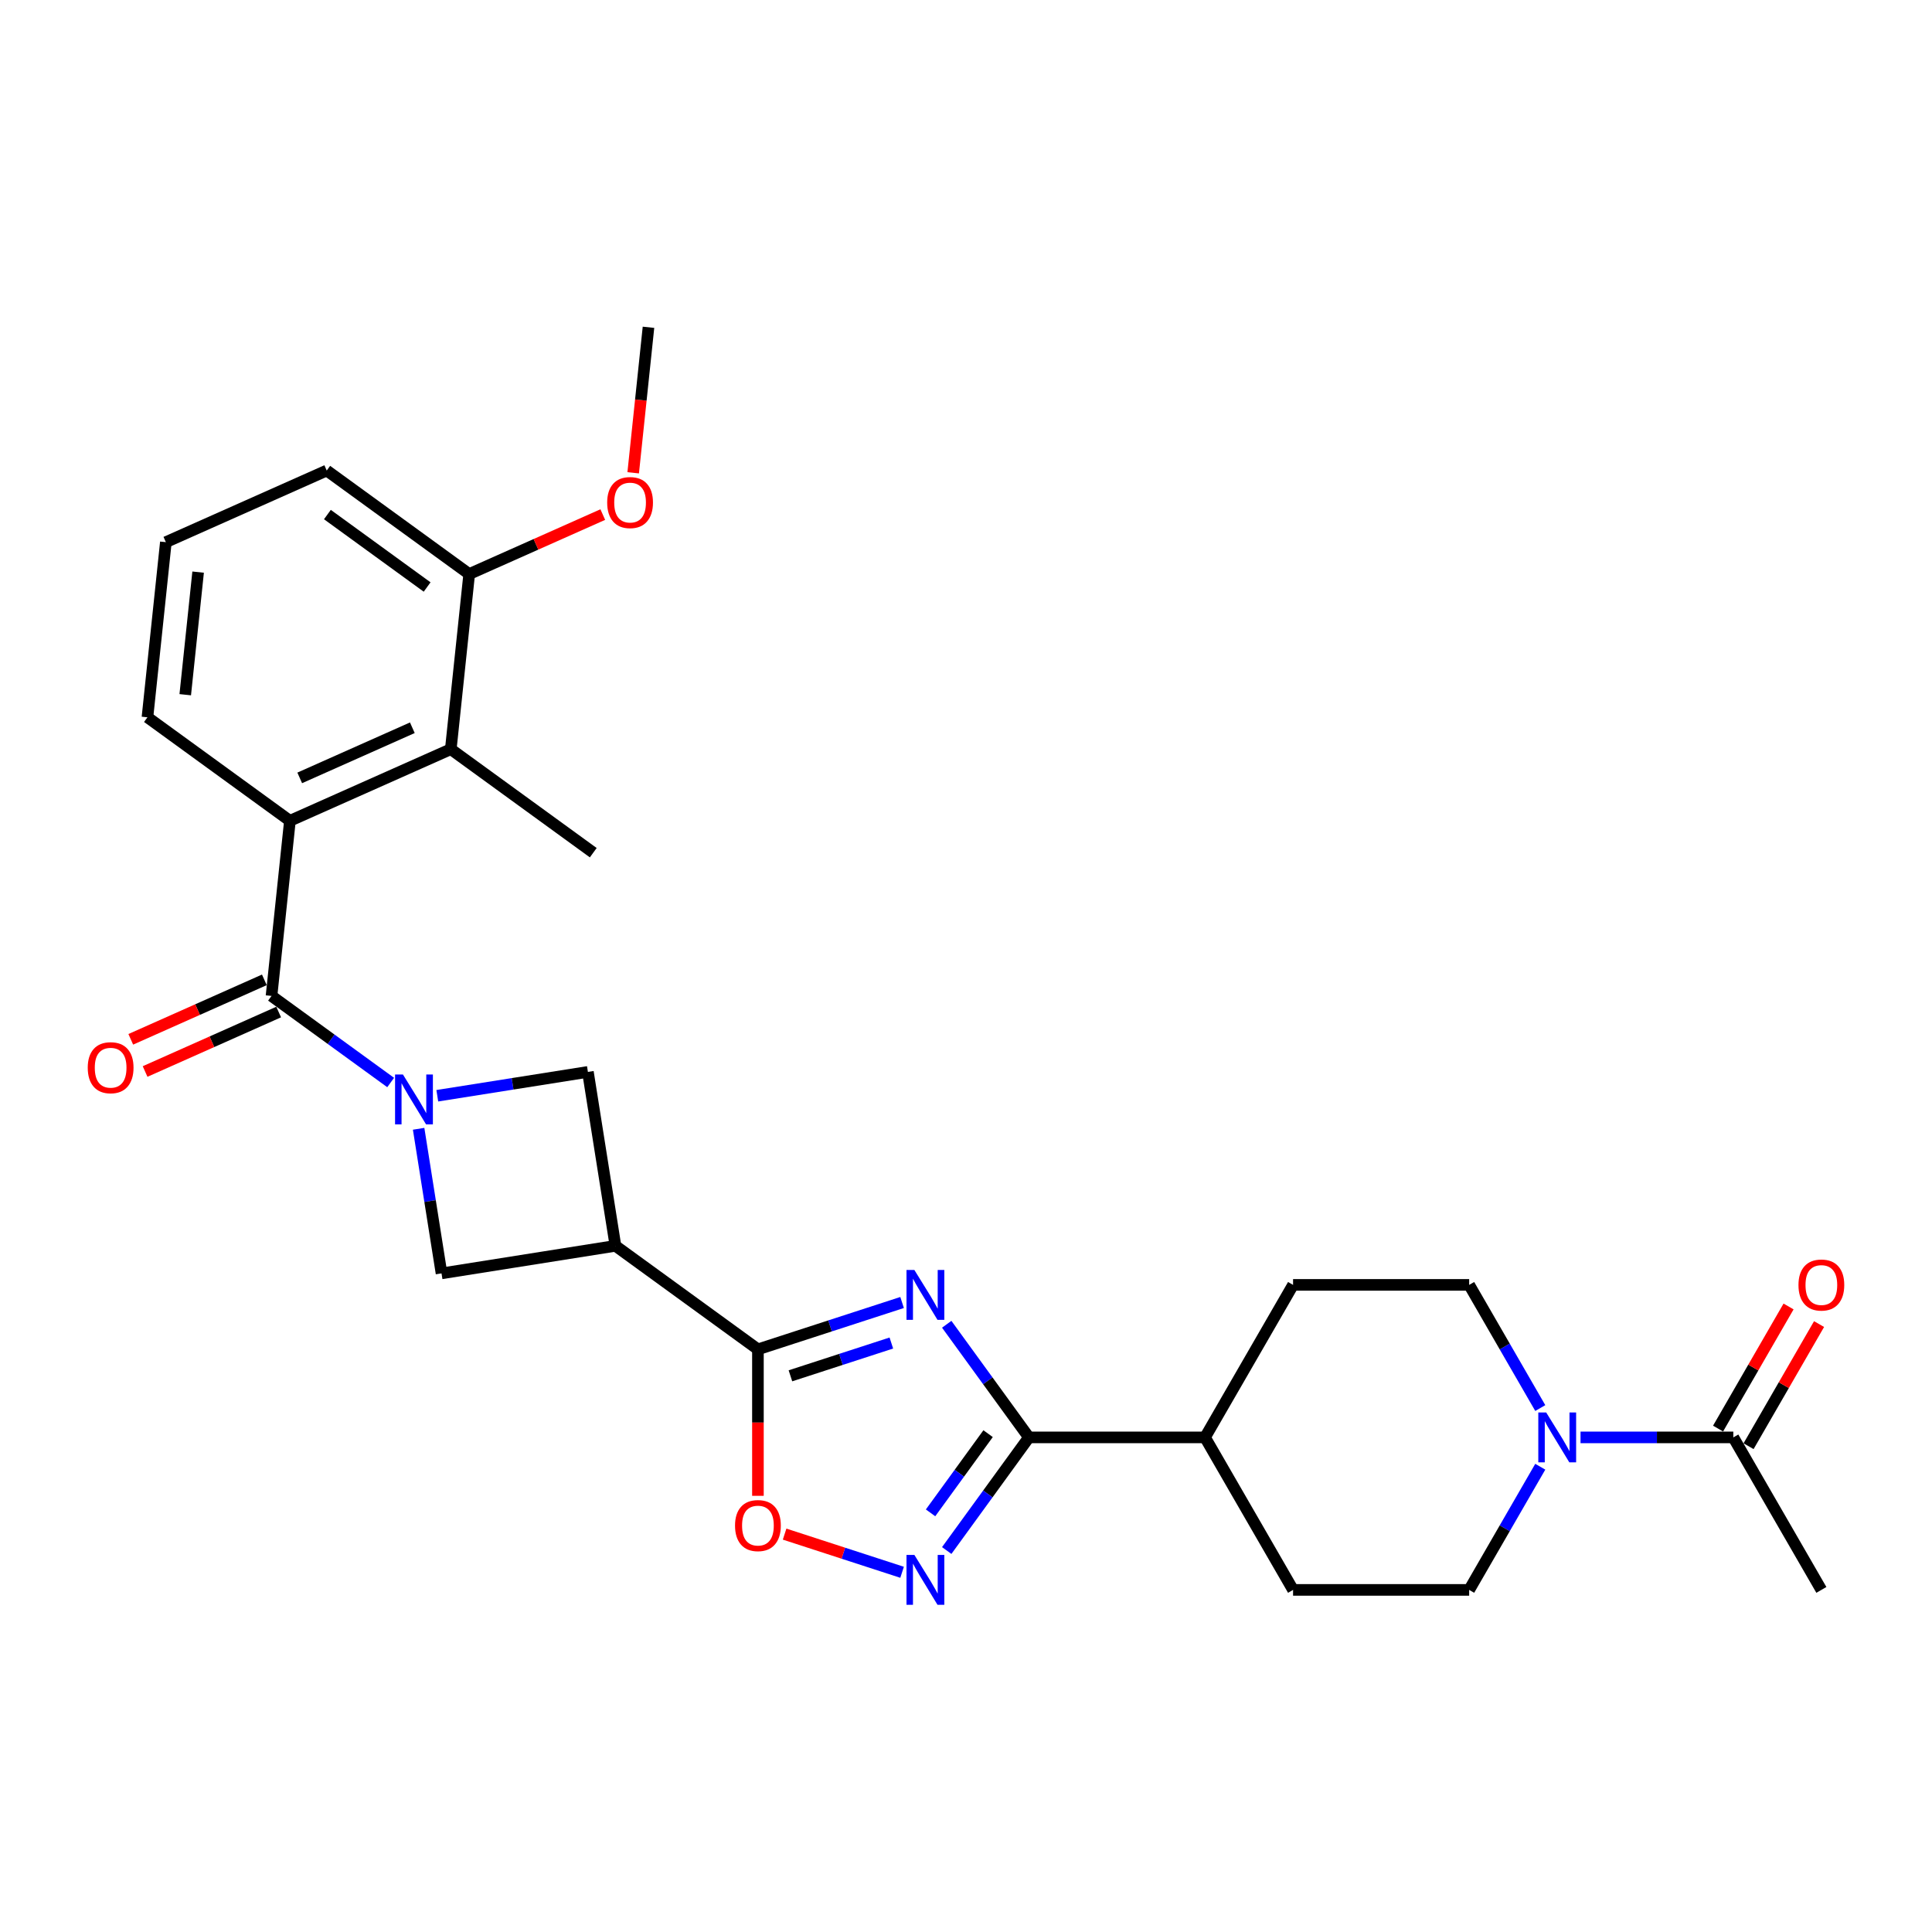 <?xml version='1.0' encoding='iso-8859-1'?>
<svg version='1.1' baseProfile='full'
              xmlns='http://www.w3.org/2000/svg'
                      xmlns:rdkit='http://www.rdkit.org/xml'
                      xmlns:xlink='http://www.w3.org/1999/xlink'
                  xml:space='preserve'
width='1000px' height='1000px' viewBox='0 0 1000 1000'>
<!-- END OF HEADER -->
<rect style='opacity:1.0;fill:#FFFFFF;stroke:none' width='1000' height='1000' x='0' y='0'> </rect>
<path class='bond-1' d='M 466.921,674.173 L 429.611,686.295' style='fill:none;fill-rule:evenodd;stroke:#0000FF;stroke-width:6px;stroke-linecap:butt;stroke-linejoin:miter;stroke-opacity:1' />
<path class='bond-1' d='M 429.611,686.295 L 392.301,698.418' style='fill:none;fill-rule:evenodd;stroke:#000000;stroke-width:6px;stroke-linecap:butt;stroke-linejoin:miter;stroke-opacity:1' />
<path class='bond-1' d='M 461.361,695.147 L 435.244,703.633' style='fill:none;fill-rule:evenodd;stroke:#0000FF;stroke-width:6px;stroke-linecap:butt;stroke-linejoin:miter;stroke-opacity:1' />
<path class='bond-1' d='M 435.244,703.633 L 409.127,712.119' style='fill:none;fill-rule:evenodd;stroke:#000000;stroke-width:6px;stroke-linecap:butt;stroke-linejoin:miter;stroke-opacity:1' />
<path class='bond-3' d='M 490.022,685.437 L 511.293,714.715' style='fill:none;fill-rule:evenodd;stroke:#0000FF;stroke-width:6px;stroke-linecap:butt;stroke-linejoin:miter;stroke-opacity:1' />
<path class='bond-3' d='M 511.293,714.715 L 532.565,743.993' style='fill:none;fill-rule:evenodd;stroke:#000000;stroke-width:6px;stroke-linecap:butt;stroke-linejoin:miter;stroke-opacity:1' />
<path class='bond-0' d='M 216.68,584.26 L 222.607,621.68' style='fill:none;fill-rule:evenodd;stroke:#0000FF;stroke-width:6px;stroke-linecap:butt;stroke-linejoin:miter;stroke-opacity:1' />
<path class='bond-0' d='M 222.607,621.68 L 228.533,659.101' style='fill:none;fill-rule:evenodd;stroke:#000000;stroke-width:6px;stroke-linecap:butt;stroke-linejoin:miter;stroke-opacity:1' />
<path class='bond-2' d='M 202.207,560.306 L 171.37,537.902' style='fill:none;fill-rule:evenodd;stroke:#0000FF;stroke-width:6px;stroke-linecap:butt;stroke-linejoin:miter;stroke-opacity:1' />
<path class='bond-2' d='M 171.37,537.902 L 140.534,515.498' style='fill:none;fill-rule:evenodd;stroke:#000000;stroke-width:6px;stroke-linecap:butt;stroke-linejoin:miter;stroke-opacity:1' />
<path class='bond-29' d='M 226.343,567.163 L 265.322,560.989' style='fill:none;fill-rule:evenodd;stroke:#0000FF;stroke-width:6px;stroke-linecap:butt;stroke-linejoin:miter;stroke-opacity:1' />
<path class='bond-29' d='M 265.322,560.989 L 304.301,554.815' style='fill:none;fill-rule:evenodd;stroke:#000000;stroke-width:6px;stroke-linecap:butt;stroke-linejoin:miter;stroke-opacity:1' />
<path class='bond-5' d='M 392.301,698.418 L 318.56,644.842' style='fill:none;fill-rule:evenodd;stroke:#000000;stroke-width:6px;stroke-linecap:butt;stroke-linejoin:miter;stroke-opacity:1' />
<path class='bond-7' d='M 392.301,698.418 L 392.301,736.327' style='fill:none;fill-rule:evenodd;stroke:#000000;stroke-width:6px;stroke-linecap:butt;stroke-linejoin:miter;stroke-opacity:1' />
<path class='bond-7' d='M 392.301,736.327 L 392.301,774.236' style='fill:none;fill-rule:evenodd;stroke:#FF0000;stroke-width:6px;stroke-linecap:butt;stroke-linejoin:miter;stroke-opacity:1' />
<path class='bond-6' d='M 140.534,515.498 L 150.061,424.849' style='fill:none;fill-rule:evenodd;stroke:#000000;stroke-width:6px;stroke-linecap:butt;stroke-linejoin:miter;stroke-opacity:1' />
<path class='bond-14' d='M 136.826,507.171 L 102.256,522.563' style='fill:none;fill-rule:evenodd;stroke:#000000;stroke-width:6px;stroke-linecap:butt;stroke-linejoin:miter;stroke-opacity:1' />
<path class='bond-14' d='M 102.256,522.563 L 67.686,537.955' style='fill:none;fill-rule:evenodd;stroke:#FF0000;stroke-width:6px;stroke-linecap:butt;stroke-linejoin:miter;stroke-opacity:1' />
<path class='bond-14' d='M 144.241,523.825 L 109.671,539.217' style='fill:none;fill-rule:evenodd;stroke:#000000;stroke-width:6px;stroke-linecap:butt;stroke-linejoin:miter;stroke-opacity:1' />
<path class='bond-14' d='M 109.671,539.217 L 75.1,554.608' style='fill:none;fill-rule:evenodd;stroke:#FF0000;stroke-width:6px;stroke-linecap:butt;stroke-linejoin:miter;stroke-opacity:1' />
<path class='bond-4' d='M 532.565,743.993 L 511.293,773.27' style='fill:none;fill-rule:evenodd;stroke:#000000;stroke-width:6px;stroke-linecap:butt;stroke-linejoin:miter;stroke-opacity:1' />
<path class='bond-4' d='M 511.293,773.27 L 490.022,802.548' style='fill:none;fill-rule:evenodd;stroke:#0000FF;stroke-width:6px;stroke-linecap:butt;stroke-linejoin:miter;stroke-opacity:1' />
<path class='bond-4' d='M 511.435,742.061 L 496.545,762.555' style='fill:none;fill-rule:evenodd;stroke:#000000;stroke-width:6px;stroke-linecap:butt;stroke-linejoin:miter;stroke-opacity:1' />
<path class='bond-4' d='M 496.545,762.555 L 481.655,783.05' style='fill:none;fill-rule:evenodd;stroke:#0000FF;stroke-width:6px;stroke-linecap:butt;stroke-linejoin:miter;stroke-opacity:1' />
<path class='bond-13' d='M 532.565,743.993 L 623.714,743.993' style='fill:none;fill-rule:evenodd;stroke:#000000;stroke-width:6px;stroke-linecap:butt;stroke-linejoin:miter;stroke-opacity:1' />
<path class='bond-28' d='M 466.921,813.812 L 436.516,803.933' style='fill:none;fill-rule:evenodd;stroke:#0000FF;stroke-width:6px;stroke-linecap:butt;stroke-linejoin:miter;stroke-opacity:1' />
<path class='bond-28' d='M 436.516,803.933 L 406.112,794.054' style='fill:none;fill-rule:evenodd;stroke:#FF0000;stroke-width:6px;stroke-linecap:butt;stroke-linejoin:miter;stroke-opacity:1' />
<path class='bond-9' d='M 318.56,644.842 L 304.301,554.815' style='fill:none;fill-rule:evenodd;stroke:#000000;stroke-width:6px;stroke-linecap:butt;stroke-linejoin:miter;stroke-opacity:1' />
<path class='bond-10' d='M 318.56,644.842 L 228.533,659.101' style='fill:none;fill-rule:evenodd;stroke:#000000;stroke-width:6px;stroke-linecap:butt;stroke-linejoin:miter;stroke-opacity:1' />
<path class='bond-11' d='M 150.061,424.849 L 233.33,387.775' style='fill:none;fill-rule:evenodd;stroke:#000000;stroke-width:6px;stroke-linecap:butt;stroke-linejoin:miter;stroke-opacity:1' />
<path class='bond-11' d='M 155.137,402.634 L 213.425,376.682' style='fill:none;fill-rule:evenodd;stroke:#000000;stroke-width:6px;stroke-linecap:butt;stroke-linejoin:miter;stroke-opacity:1' />
<path class='bond-21' d='M 150.061,424.849 L 76.32,371.273' style='fill:none;fill-rule:evenodd;stroke:#000000;stroke-width:6px;stroke-linecap:butt;stroke-linejoin:miter;stroke-opacity:1' />
<path class='bond-8' d='M 797.244,759.178 L 778.841,791.054' style='fill:none;fill-rule:evenodd;stroke:#0000FF;stroke-width:6px;stroke-linecap:butt;stroke-linejoin:miter;stroke-opacity:1' />
<path class='bond-8' d='M 778.841,791.054 L 760.437,822.93' style='fill:none;fill-rule:evenodd;stroke:#000000;stroke-width:6px;stroke-linecap:butt;stroke-linejoin:miter;stroke-opacity:1' />
<path class='bond-12' d='M 818.08,743.993 L 857.62,743.993' style='fill:none;fill-rule:evenodd;stroke:#0000FF;stroke-width:6px;stroke-linecap:butt;stroke-linejoin:miter;stroke-opacity:1' />
<path class='bond-12' d='M 857.62,743.993 L 897.161,743.993' style='fill:none;fill-rule:evenodd;stroke:#000000;stroke-width:6px;stroke-linecap:butt;stroke-linejoin:miter;stroke-opacity:1' />
<path class='bond-30' d='M 797.244,728.807 L 778.841,696.931' style='fill:none;fill-rule:evenodd;stroke:#0000FF;stroke-width:6px;stroke-linecap:butt;stroke-linejoin:miter;stroke-opacity:1' />
<path class='bond-30' d='M 778.841,696.931 L 760.437,665.055' style='fill:none;fill-rule:evenodd;stroke:#000000;stroke-width:6px;stroke-linecap:butt;stroke-linejoin:miter;stroke-opacity:1' />
<path class='bond-17' d='M 233.33,387.775 L 242.858,297.125' style='fill:none;fill-rule:evenodd;stroke:#000000;stroke-width:6px;stroke-linecap:butt;stroke-linejoin:miter;stroke-opacity:1' />
<path class='bond-23' d='M 233.33,387.775 L 307.071,441.351' style='fill:none;fill-rule:evenodd;stroke:#000000;stroke-width:6px;stroke-linecap:butt;stroke-linejoin:miter;stroke-opacity:1' />
<path class='bond-18' d='M 905.054,748.55 L 923.3,716.947' style='fill:none;fill-rule:evenodd;stroke:#000000;stroke-width:6px;stroke-linecap:butt;stroke-linejoin:miter;stroke-opacity:1' />
<path class='bond-18' d='M 923.3,716.947 L 941.546,685.345' style='fill:none;fill-rule:evenodd;stroke:#FF0000;stroke-width:6px;stroke-linecap:butt;stroke-linejoin:miter;stroke-opacity:1' />
<path class='bond-18' d='M 889.267,739.435 L 907.513,707.833' style='fill:none;fill-rule:evenodd;stroke:#000000;stroke-width:6px;stroke-linecap:butt;stroke-linejoin:miter;stroke-opacity:1' />
<path class='bond-18' d='M 907.513,707.833 L 925.758,676.23' style='fill:none;fill-rule:evenodd;stroke:#FF0000;stroke-width:6px;stroke-linecap:butt;stroke-linejoin:miter;stroke-opacity:1' />
<path class='bond-24' d='M 897.161,743.993 L 942.735,822.93' style='fill:none;fill-rule:evenodd;stroke:#000000;stroke-width:6px;stroke-linecap:butt;stroke-linejoin:miter;stroke-opacity:1' />
<path class='bond-19' d='M 623.714,743.993 L 669.288,665.055' style='fill:none;fill-rule:evenodd;stroke:#000000;stroke-width:6px;stroke-linecap:butt;stroke-linejoin:miter;stroke-opacity:1' />
<path class='bond-20' d='M 623.714,743.993 L 669.288,822.93' style='fill:none;fill-rule:evenodd;stroke:#000000;stroke-width:6px;stroke-linecap:butt;stroke-linejoin:miter;stroke-opacity:1' />
<path class='bond-15' d='M 760.437,822.93 L 669.288,822.93' style='fill:none;fill-rule:evenodd;stroke:#000000;stroke-width:6px;stroke-linecap:butt;stroke-linejoin:miter;stroke-opacity:1' />
<path class='bond-16' d='M 760.437,665.055 L 669.288,665.055' style='fill:none;fill-rule:evenodd;stroke:#000000;stroke-width:6px;stroke-linecap:butt;stroke-linejoin:miter;stroke-opacity:1' />
<path class='bond-22' d='M 242.858,297.125 L 277.428,281.734' style='fill:none;fill-rule:evenodd;stroke:#000000;stroke-width:6px;stroke-linecap:butt;stroke-linejoin:miter;stroke-opacity:1' />
<path class='bond-22' d='M 277.428,281.734 L 311.998,266.342' style='fill:none;fill-rule:evenodd;stroke:#FF0000;stroke-width:6px;stroke-linecap:butt;stroke-linejoin:miter;stroke-opacity:1' />
<path class='bond-31' d='M 242.858,297.125 L 169.117,243.549' style='fill:none;fill-rule:evenodd;stroke:#000000;stroke-width:6px;stroke-linecap:butt;stroke-linejoin:miter;stroke-opacity:1' />
<path class='bond-31' d='M 221.081,303.837 L 169.463,266.334' style='fill:none;fill-rule:evenodd;stroke:#000000;stroke-width:6px;stroke-linecap:butt;stroke-linejoin:miter;stroke-opacity:1' />
<path class='bond-25' d='M 76.32,371.273 L 85.848,280.623' style='fill:none;fill-rule:evenodd;stroke:#000000;stroke-width:6px;stroke-linecap:butt;stroke-linejoin:miter;stroke-opacity:1' />
<path class='bond-25' d='M 95.879,359.581 L 102.549,296.126' style='fill:none;fill-rule:evenodd;stroke:#000000;stroke-width:6px;stroke-linecap:butt;stroke-linejoin:miter;stroke-opacity:1' />
<path class='bond-27' d='M 327.738,244.721 L 331.696,207.061' style='fill:none;fill-rule:evenodd;stroke:#FF0000;stroke-width:6px;stroke-linecap:butt;stroke-linejoin:miter;stroke-opacity:1' />
<path class='bond-27' d='M 331.696,207.061 L 335.654,169.402' style='fill:none;fill-rule:evenodd;stroke:#000000;stroke-width:6px;stroke-linecap:butt;stroke-linejoin:miter;stroke-opacity:1' />
<path class='bond-26' d='M 85.848,280.623 L 169.117,243.549' style='fill:none;fill-rule:evenodd;stroke:#000000;stroke-width:6px;stroke-linecap:butt;stroke-linejoin:miter;stroke-opacity:1' />
<path  class='atom-0' d='M 473.283 657.345
L 481.742 671.017
Q 482.58 672.366, 483.929 674.809
Q 485.278 677.252, 485.351 677.398
L 485.351 657.345
L 488.778 657.345
L 488.778 683.158
L 485.242 683.158
L 476.163 668.21
Q 475.106 666.46, 473.976 664.454
Q 472.882 662.449, 472.554 661.829
L 472.554 683.158
L 469.2 683.158
L 469.2 657.345
L 473.283 657.345
' fill='#0000FF'/>
<path  class='atom-1' d='M 208.569 556.167
L 217.027 569.84
Q 217.866 571.189, 219.215 573.632
Q 220.564 576.074, 220.637 576.22
L 220.637 556.167
L 224.064 556.167
L 224.064 581.981
L 220.527 581.981
L 211.449 567.032
Q 210.392 565.282, 209.261 563.277
Q 208.168 561.272, 207.84 560.652
L 207.84 581.981
L 204.485 581.981
L 204.485 556.167
L 208.569 556.167
' fill='#0000FF'/>
<path  class='atom-5' d='M 473.283 804.827
L 481.742 818.499
Q 482.58 819.848, 483.929 822.291
Q 485.278 824.734, 485.351 824.88
L 485.351 804.827
L 488.778 804.827
L 488.778 830.64
L 485.242 830.64
L 476.163 815.692
Q 475.106 813.942, 473.976 811.936
Q 472.882 809.931, 472.554 809.311
L 472.554 830.64
L 469.2 830.64
L 469.2 804.827
L 473.283 804.827
' fill='#0000FF'/>
<path  class='atom-8' d='M 380.452 789.64
Q 380.452 783.442, 383.514 779.978
Q 386.577 776.514, 392.301 776.514
Q 398.025 776.514, 401.088 779.978
Q 404.151 783.442, 404.151 789.64
Q 404.151 795.911, 401.051 799.484
Q 397.952 803.021, 392.301 803.021
Q 386.614 803.021, 383.514 799.484
Q 380.452 795.947, 380.452 789.64
M 392.301 800.104
Q 396.239 800.104, 398.353 797.479
Q 400.505 794.817, 400.505 789.64
Q 400.505 784.572, 398.353 782.02
Q 396.239 779.431, 392.301 779.431
Q 388.364 779.431, 386.212 781.983
Q 384.098 784.536, 384.098 789.64
Q 384.098 794.854, 386.212 797.479
Q 388.364 800.104, 392.301 800.104
' fill='#FF0000'/>
<path  class='atom-9' d='M 800.306 731.086
L 808.764 744.758
Q 809.603 746.107, 810.952 748.55
Q 812.301 750.993, 812.374 751.139
L 812.374 731.086
L 815.801 731.086
L 815.801 756.899
L 812.265 756.899
L 803.186 741.951
Q 802.129 740.201, 800.998 738.195
Q 799.905 736.19, 799.577 735.57
L 799.577 756.899
L 796.222 756.899
L 796.222 731.086
L 800.306 731.086
' fill='#0000FF'/>
<path  class='atom-15' d='M 45.416 552.645
Q 45.416 546.447, 48.478 542.983
Q 51.541 539.519, 57.265 539.519
Q 62.989 539.519, 66.052 542.983
Q 69.114 546.447, 69.114 552.645
Q 69.114 558.916, 66.015 562.489
Q 62.916 566.025, 57.265 566.025
Q 51.577 566.025, 48.478 562.489
Q 45.416 558.952, 45.416 552.645
M 57.265 563.109
Q 61.203 563.109, 63.317 560.484
Q 65.468 557.822, 65.468 552.645
Q 65.468 547.577, 63.317 545.025
Q 61.203 542.436, 57.265 542.436
Q 53.327 542.436, 51.176 544.988
Q 49.062 547.54, 49.062 552.645
Q 49.062 557.858, 51.176 560.484
Q 53.327 563.109, 57.265 563.109
' fill='#FF0000'/>
<path  class='atom-19' d='M 930.886 665.128
Q 930.886 658.93, 933.948 655.466
Q 937.011 652.003, 942.735 652.003
Q 948.459 652.003, 951.522 655.466
Q 954.584 658.93, 954.584 665.128
Q 954.584 671.399, 951.485 674.972
Q 948.386 678.509, 942.735 678.509
Q 937.047 678.509, 933.948 674.972
Q 930.886 671.436, 930.886 665.128
M 942.735 675.592
Q 946.673 675.592, 948.787 672.967
Q 950.938 670.305, 950.938 665.128
Q 950.938 660.06, 948.787 657.508
Q 946.673 654.919, 942.735 654.919
Q 938.797 654.919, 936.646 657.472
Q 934.532 660.024, 934.532 665.128
Q 934.532 670.342, 936.646 672.967
Q 938.797 675.592, 942.735 675.592
' fill='#FF0000'/>
<path  class='atom-23' d='M 314.277 260.125
Q 314.277 253.927, 317.34 250.463
Q 320.402 246.999, 326.126 246.999
Q 331.85 246.999, 334.913 250.463
Q 337.976 253.927, 337.976 260.125
Q 337.976 266.396, 334.877 269.969
Q 331.778 273.505, 326.126 273.505
Q 320.439 273.505, 317.34 269.969
Q 314.277 266.432, 314.277 260.125
M 326.126 270.589
Q 330.064 270.589, 332.179 267.964
Q 334.33 265.302, 334.33 260.125
Q 334.33 255.057, 332.179 252.505
Q 330.064 249.916, 326.126 249.916
Q 322.189 249.916, 320.038 252.468
Q 317.923 255.02, 317.923 260.125
Q 317.923 265.338, 320.038 267.964
Q 322.189 270.589, 326.126 270.589
' fill='#FF0000'/>
</svg>
